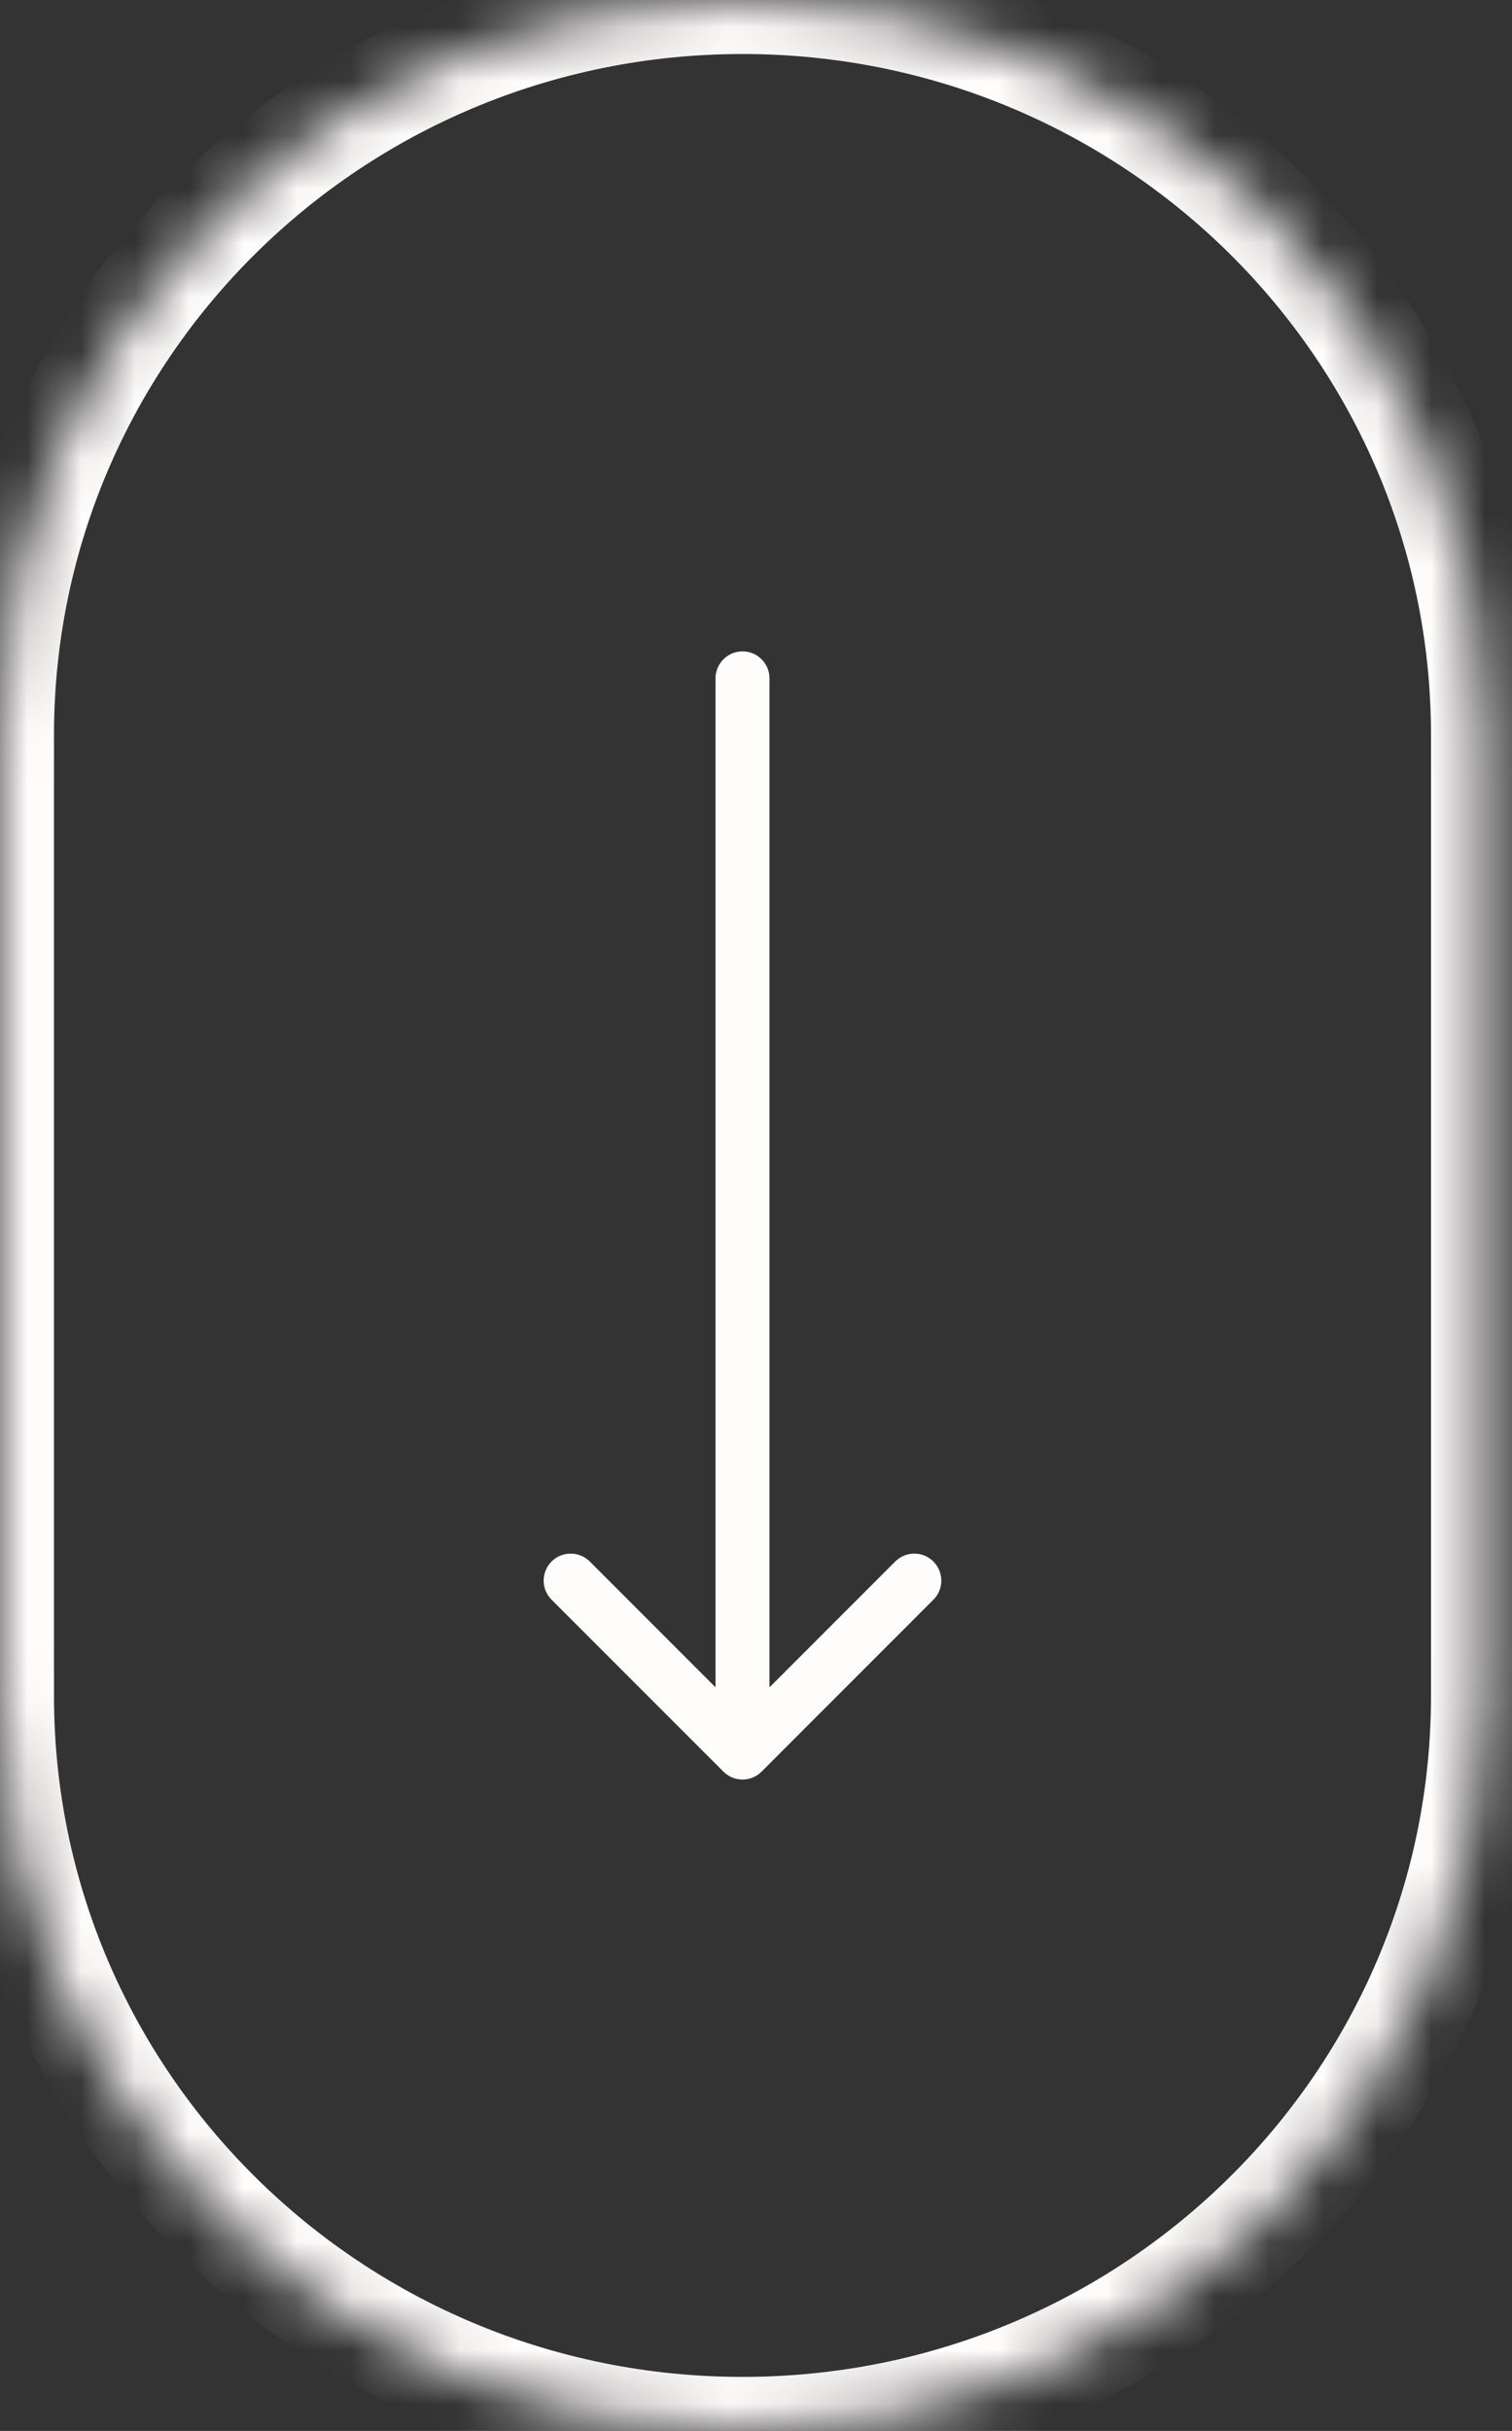 <?xml version="1.0" encoding="UTF-8"?> <svg xmlns="http://www.w3.org/2000/svg" width="28" height="45" viewBox="0 0 28 45" fill="none"><rect x="0" y="0" width="28" height="45" fill="#333333" stroke="none"/><mask id="path-1-inside-1_28_41" fill="white"><path d="M0 13.605C0 6.091 6.156 0 13.75 0C21.344 0 27.5 6.091 27.5 13.605V31.395C27.5 38.909 21.344 45 13.75 45C6.156 45 0 38.909 0 31.395V13.605Z"></path></mask><path d="M14.25 12.558C14.25 12.282 14.026 12.058 13.75 12.058C13.474 12.058 13.25 12.282 13.25 12.558H14.25ZM13.396 32.795C13.592 32.991 13.908 32.991 14.104 32.795L17.285 29.613C17.481 29.418 17.481 29.102 17.285 28.906C17.09 28.711 16.774 28.711 16.578 28.906L13.75 31.735L10.922 28.906C10.726 28.711 10.41 28.711 10.214 28.906C10.019 29.102 10.019 29.418 10.214 29.613L13.396 32.795ZM13.25 12.558V32.442H14.25V12.558H13.25ZM26.5 13.605V31.395H28.5V13.605H26.5ZM1 31.395V13.605H-1V31.395H1ZM13.75 44C6.698 44 1 38.347 1 31.395H-1C-1 39.471 5.614 46 13.75 46V44ZM26.5 31.395C26.5 38.347 20.802 44 13.75 44V46C21.886 46 28.5 39.471 28.5 31.395H26.5ZM13.75 1C20.802 1 26.5 6.653 26.5 13.605H28.5C28.5 5.529 21.886 -1 13.75 -1V1ZM13.75 -1C5.614 -1 -1 5.529 -1 13.605H1C1 6.653 6.698 1 13.75 1V-1Z" fill="#FFFCFC" mask="url(#path-1-inside-1_28_41)"></path></svg> 